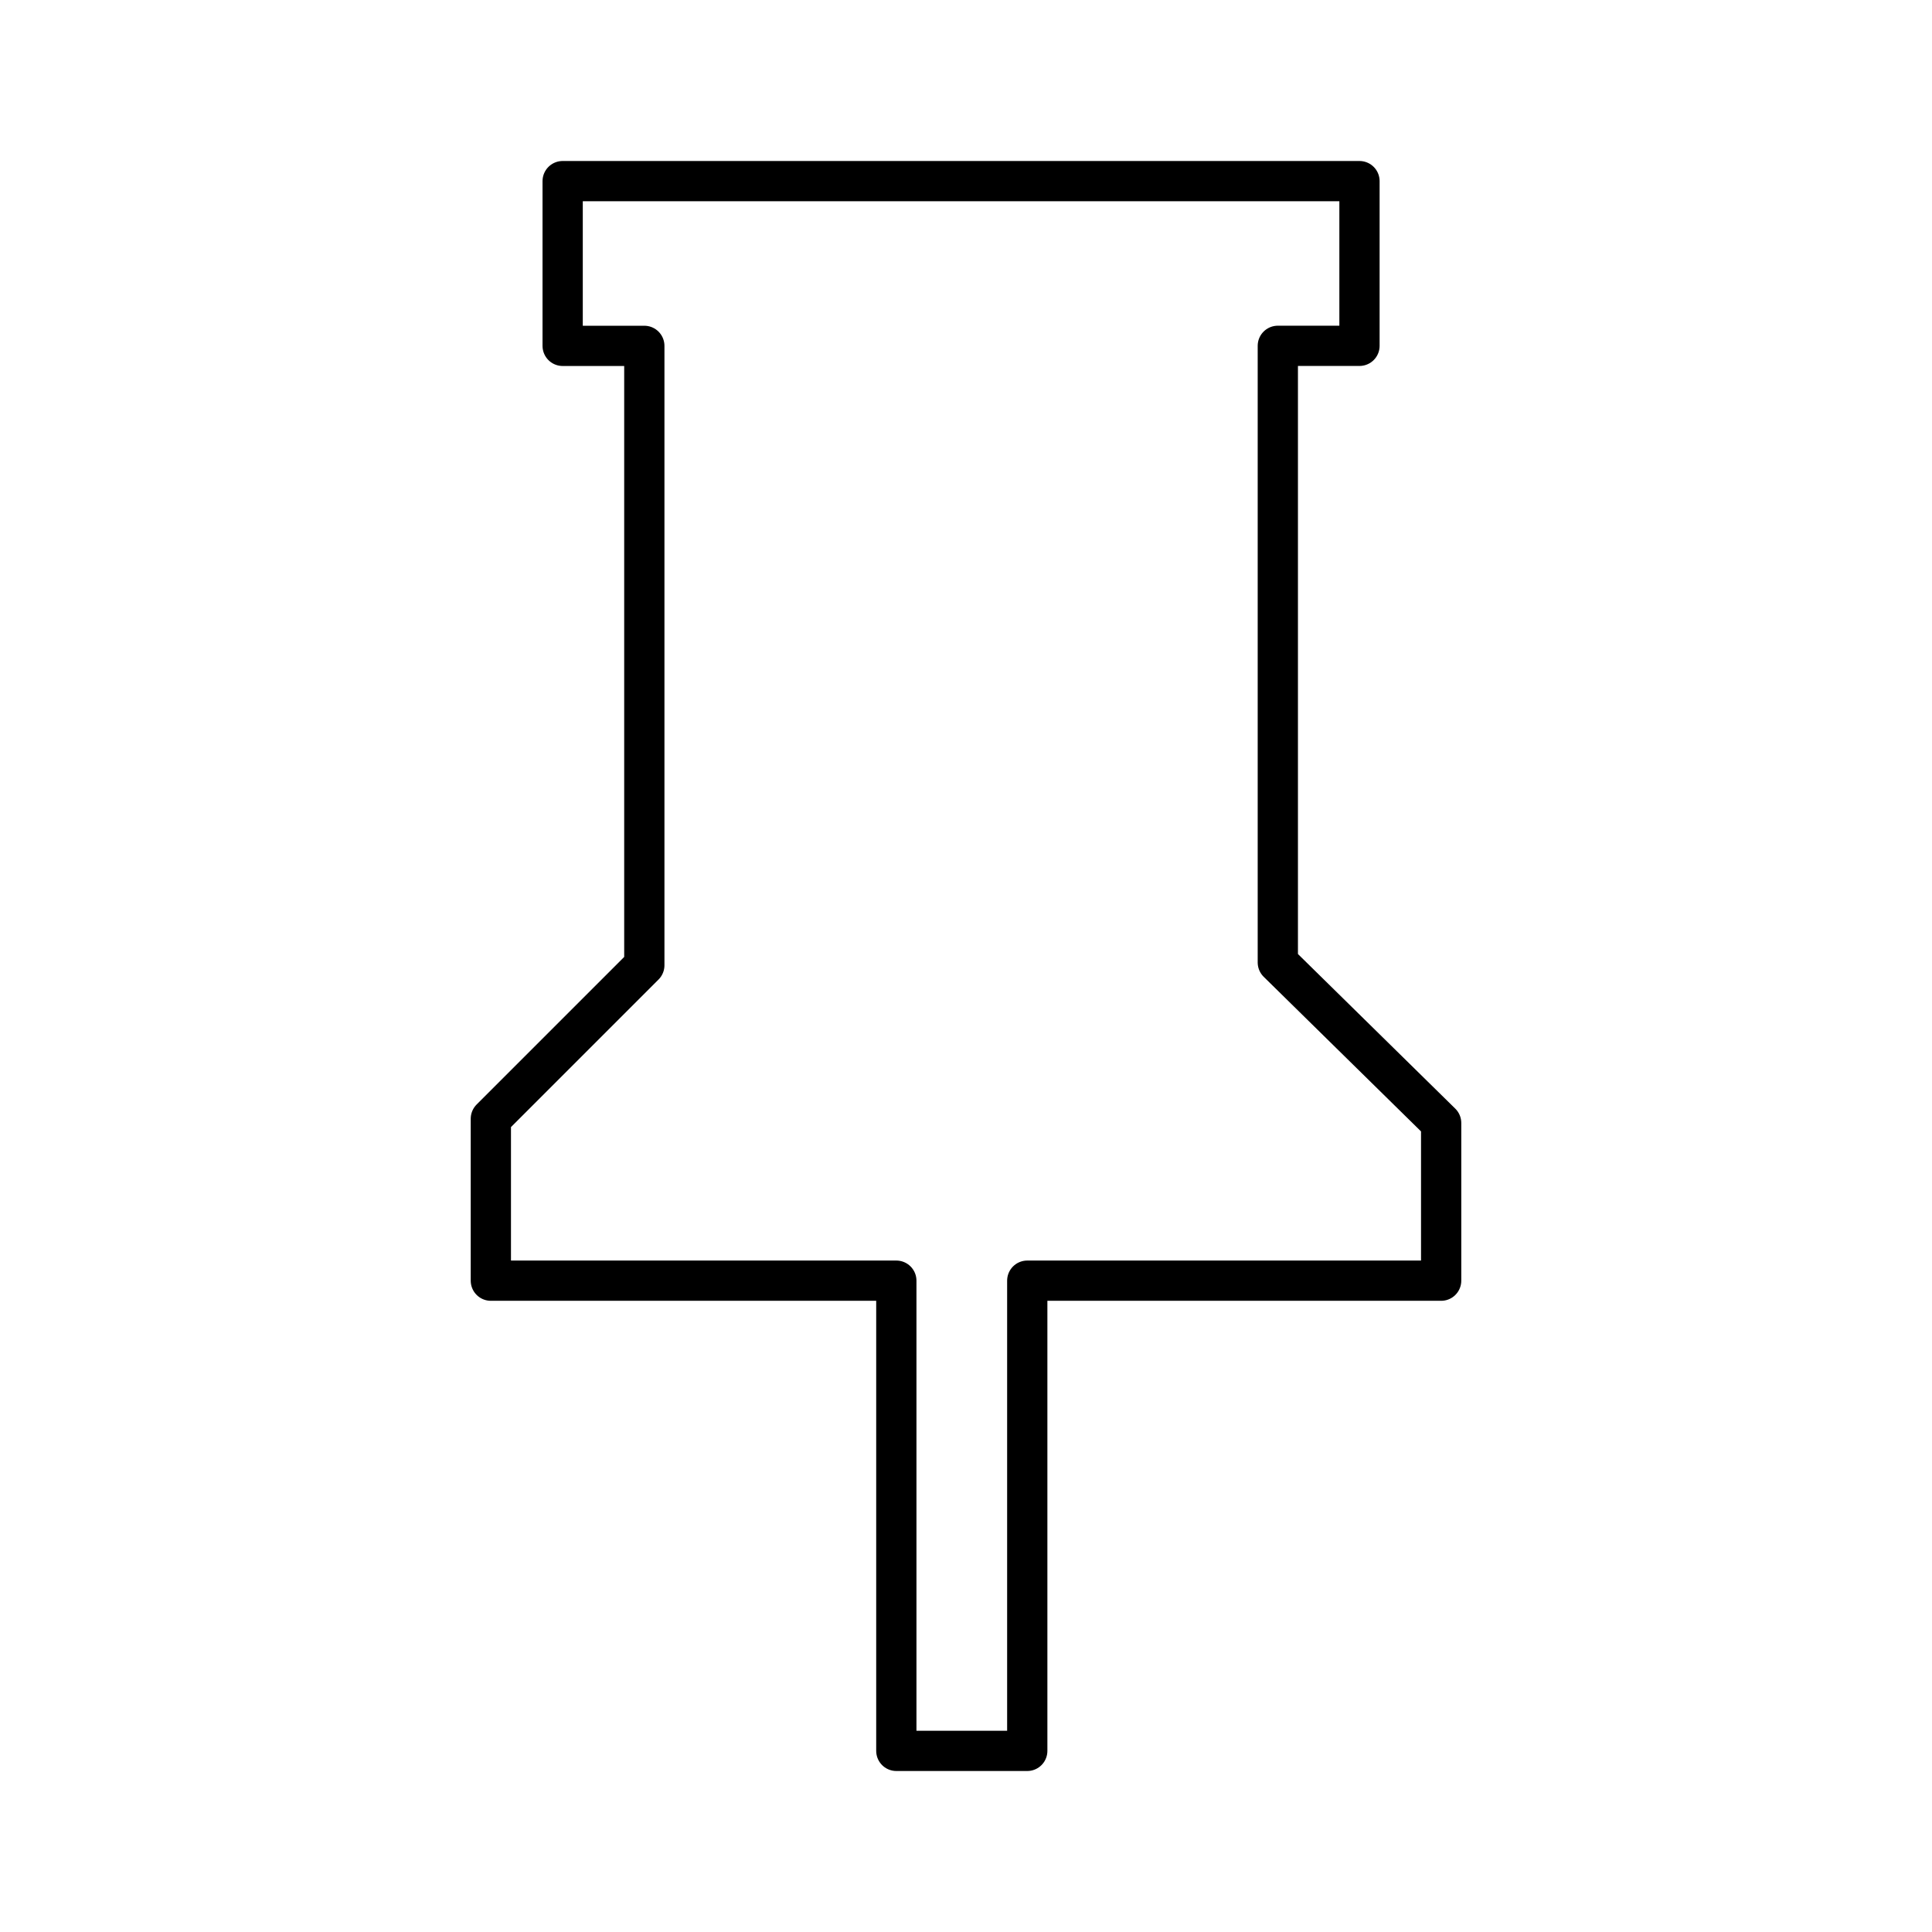 <?xml version="1.0" encoding="utf-8"?>
<!-- Generator: www.svgicons.com -->
<svg xmlns="http://www.w3.org/2000/svg" width="800" height="800" viewBox="0 0 48 48">
<path fill="none" stroke="currentColor" stroke-linecap="round" stroke-linejoin="round" d="M13.979 4.5h19.797v4.092h-2.029v15.32l4.058 3.988v3.918H25.522V43.5h-3.253V31.818H12.195v-4.023l3.813-3.813V8.593h-2.029z"/>
</svg>